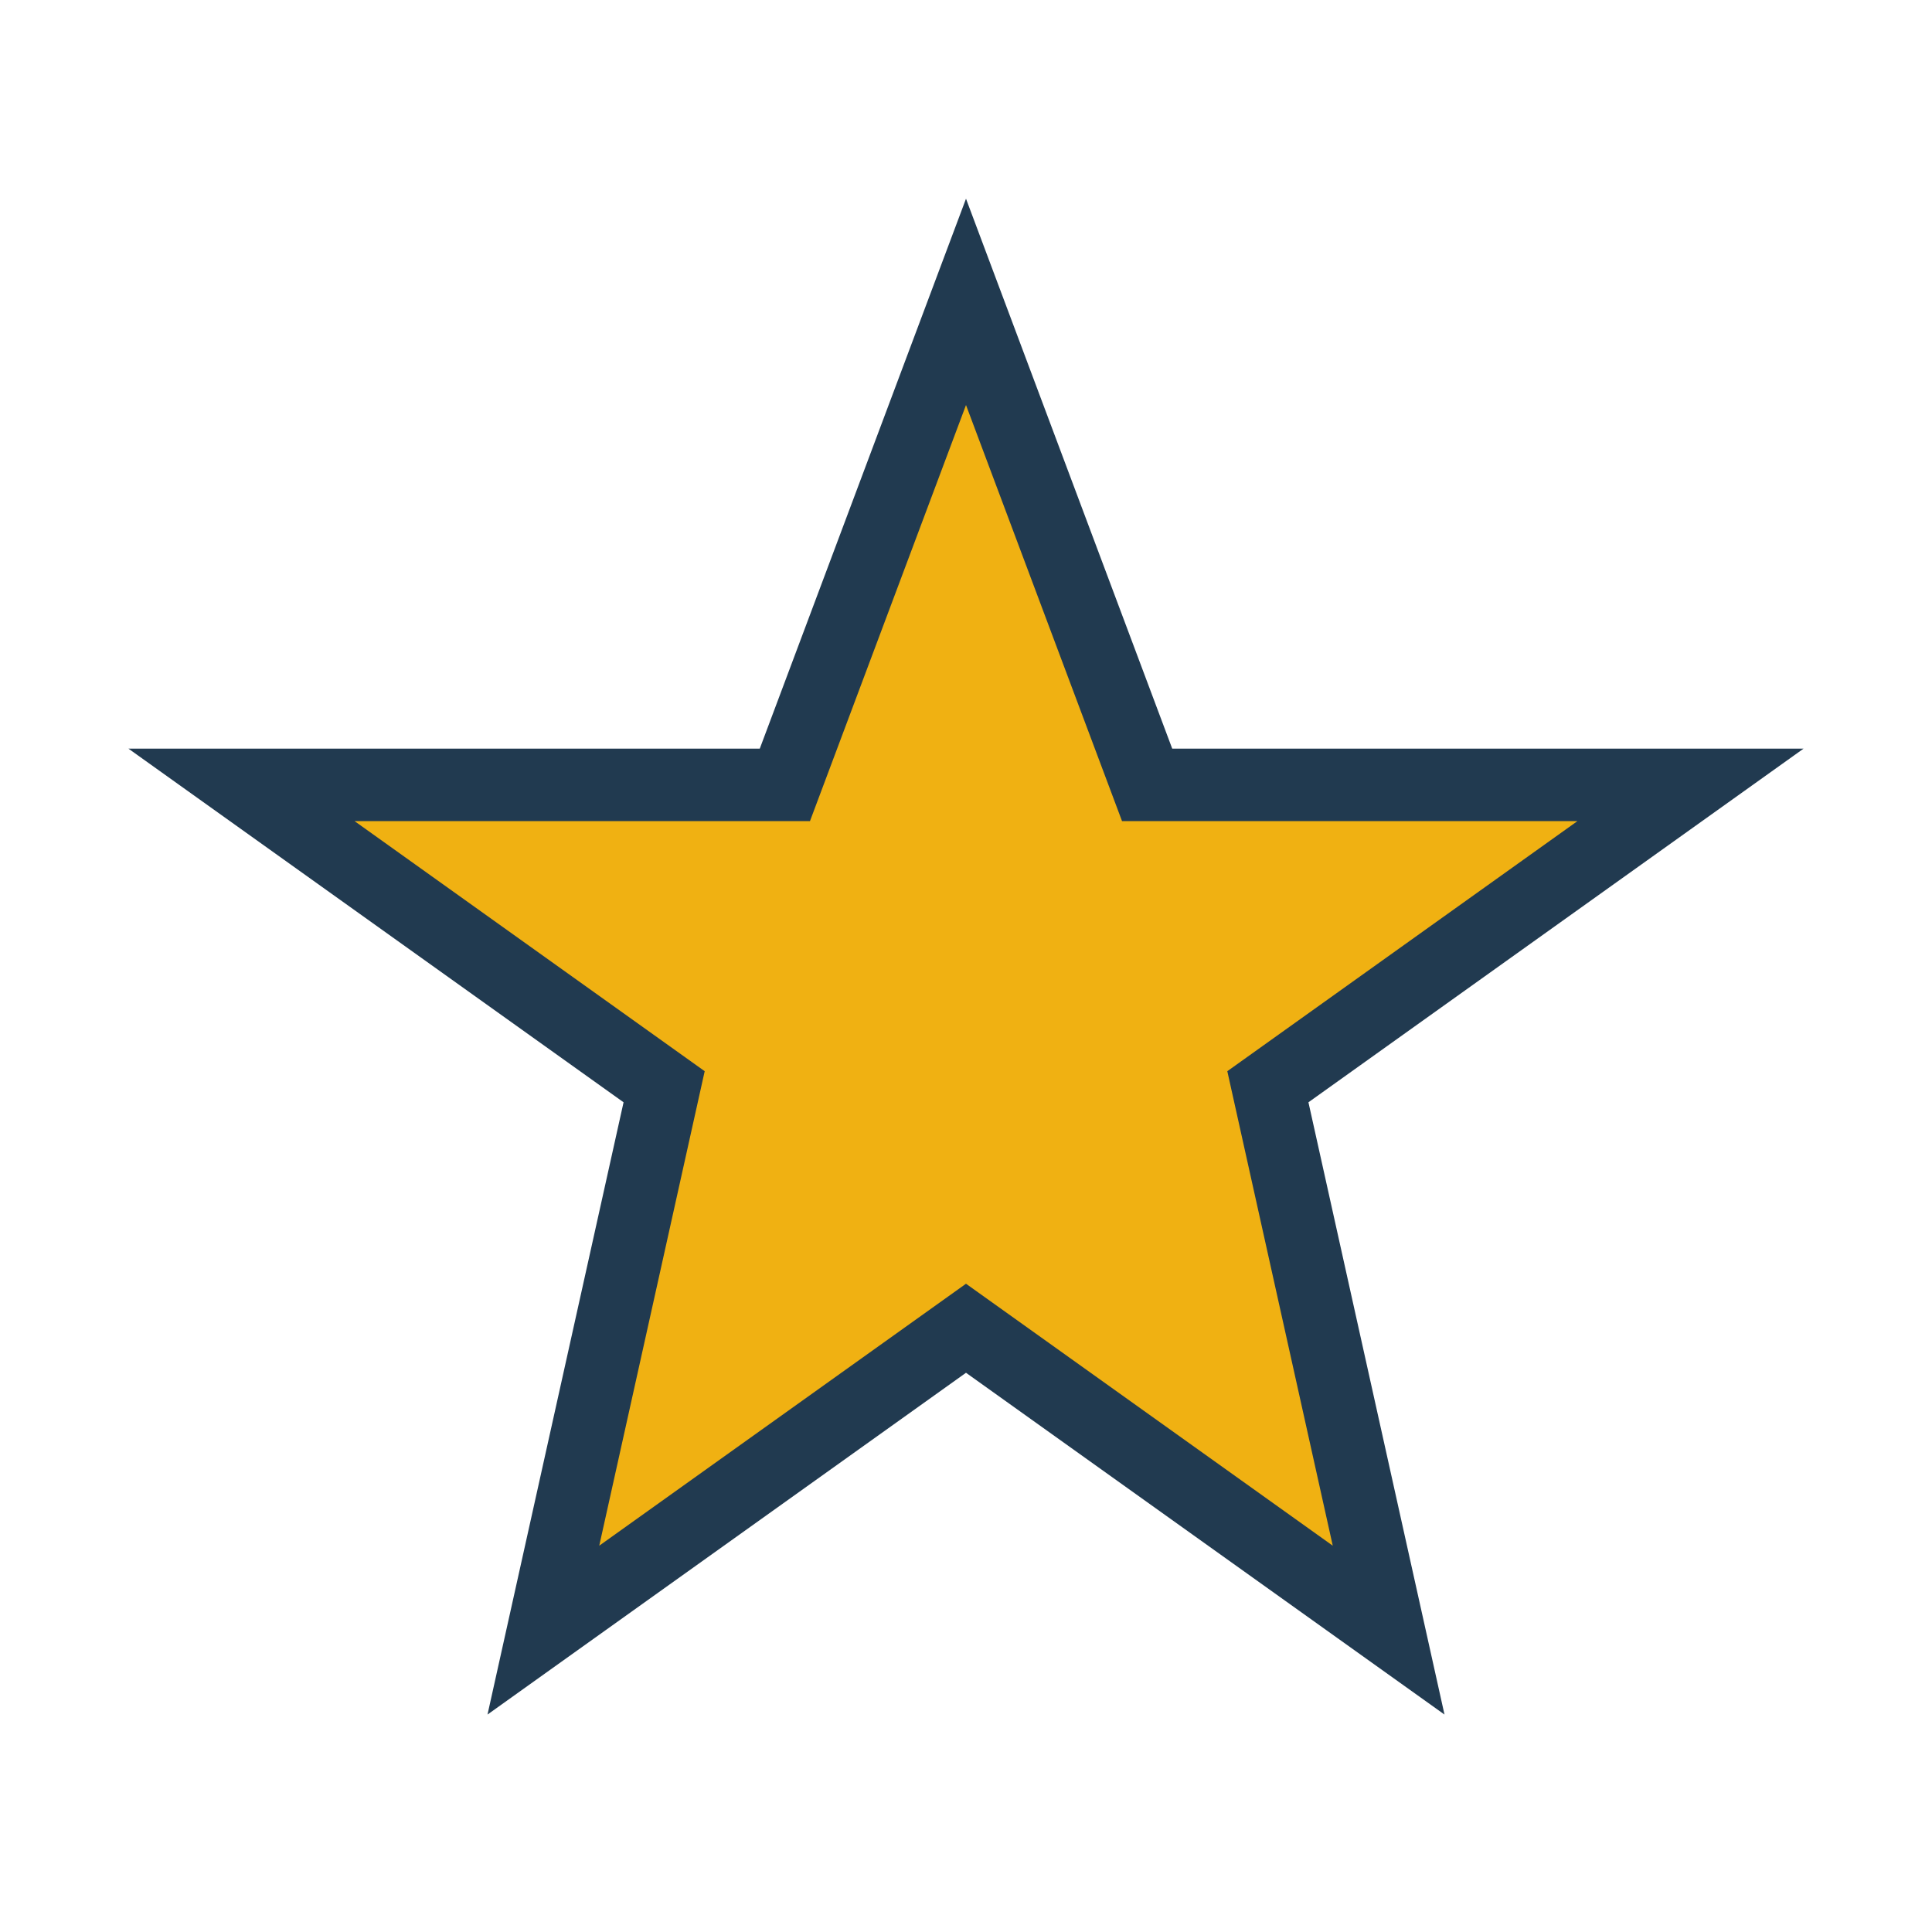<?xml version="1.0" encoding="UTF-8"?>
<svg xmlns="http://www.w3.org/2000/svg" viewBox="0 0 32 32" width="32" height="32"><polygon points="16,5 19,13 28,13 21,18 23,27 16,22 9,27 11,18 4,13 13,13" fill="#F0B112" stroke="#213A50" stroke-width="1.2"/></svg>